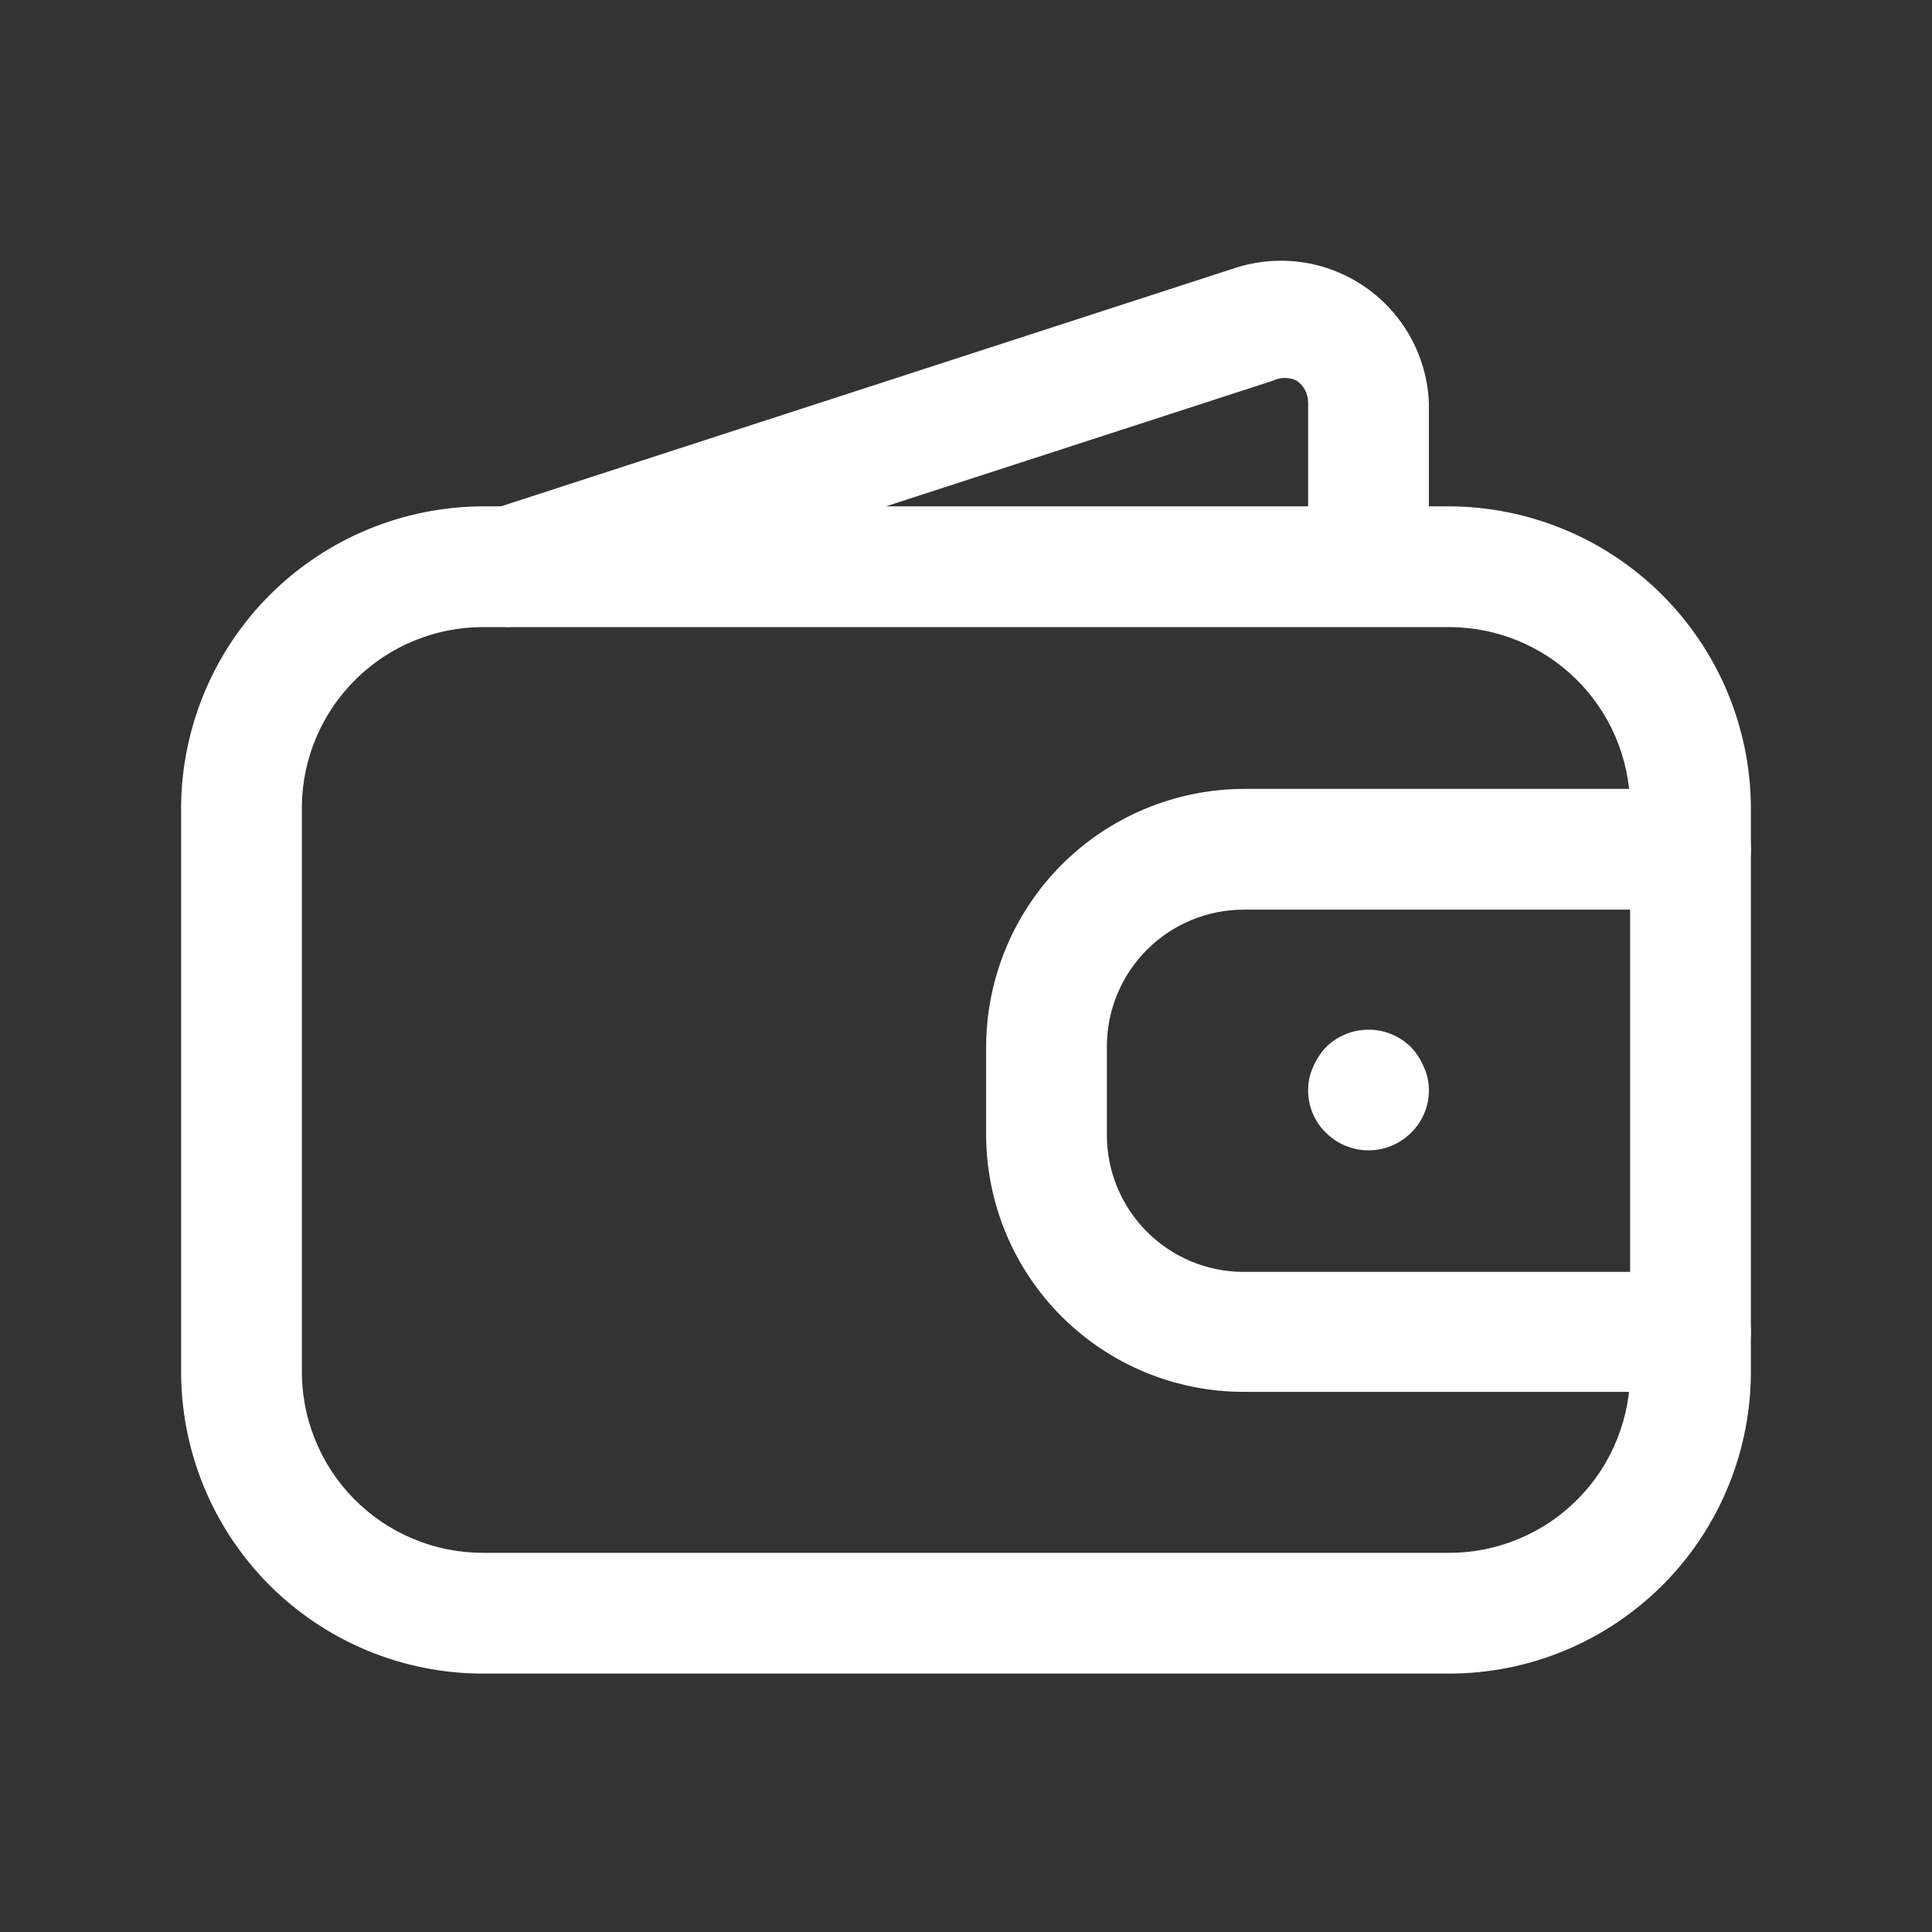 <svg width="24" height="24" viewBox="0 0 24 24" fill="none" xmlns="http://www.w3.org/2000/svg">
<rect x="0" y="0" width="24" height="24" fill="#333333" stroke="none"/>
<path d="M18 20.79H6C5.504 20.79 5.013 20.692 4.556 20.501C4.098 20.31 3.683 20.03 3.334 19.678C2.985 19.325 2.71 18.907 2.524 18.447C2.338 17.988 2.245 17.496 2.25 17V10C2.263 9.013 2.664 8.071 3.365 7.377C4.067 6.683 5.013 6.293 6 6.29H18C18.987 6.293 19.933 6.683 20.635 7.377C21.336 8.071 21.737 9.013 21.75 10V17C21.755 17.496 21.662 17.988 21.476 18.447C21.29 18.907 21.015 19.325 20.666 19.678C20.317 20.03 19.902 20.31 19.444 20.501C18.987 20.692 18.496 20.79 18 20.79ZM6 7.79C5.41 7.79 4.844 8.021 4.423 8.435C4.002 8.848 3.76 9.41 3.75 10V17C3.745 17.299 3.799 17.596 3.91 17.873C4.02 18.151 4.185 18.404 4.395 18.617C4.604 18.83 4.854 19 5.13 19.115C5.405 19.231 5.701 19.29 6 19.29H18C18.299 19.29 18.595 19.231 18.87 19.115C19.146 19 19.396 18.83 19.605 18.617C19.815 18.404 19.98 18.151 20.09 17.873C20.201 17.596 20.255 17.299 20.25 17V10C20.239 9.41 19.998 8.848 19.577 8.435C19.156 8.021 18.59 7.79 18 7.79H6Z" fill="white"/>
<path d="M21 17.29H15.45C14.601 17.29 13.787 16.953 13.187 16.353C12.587 15.753 12.25 14.939 12.25 14.09V13C12.253 12.152 12.591 11.34 13.19 10.74C13.79 10.141 14.602 9.803 15.45 9.8H21C21.199 9.8 21.39 9.879 21.53 10.02C21.671 10.16 21.75 10.351 21.75 10.55C21.75 10.749 21.671 10.94 21.53 11.08C21.39 11.221 21.199 11.3 21 11.3H15.45C14.999 11.3 14.567 11.479 14.248 11.798C13.929 12.117 13.75 12.549 13.75 13V14.1C13.75 14.551 13.929 14.983 14.248 15.302C14.567 15.621 14.999 15.8 15.45 15.8H21C21.199 15.8 21.39 15.879 21.53 16.02C21.671 16.16 21.75 16.351 21.75 16.55C21.75 16.749 21.671 16.94 21.53 17.08C21.39 17.221 21.199 17.3 21 17.3V17.29Z" fill="white"/>
<path d="M17 14.29C16.801 14.29 16.61 14.211 16.47 14.07C16.399 14.001 16.343 13.919 16.306 13.828C16.268 13.736 16.249 13.639 16.25 13.54C16.25 13.443 16.27 13.348 16.31 13.26C16.348 13.168 16.402 13.083 16.47 13.01C16.611 12.87 16.801 12.791 17 12.791C17.199 12.791 17.389 12.87 17.53 13.01C17.598 13.083 17.652 13.168 17.69 13.26C17.73 13.348 17.75 13.443 17.75 13.54C17.751 13.639 17.732 13.736 17.694 13.828C17.656 13.919 17.601 14.001 17.53 14.07C17.39 14.211 17.199 14.29 17 14.29Z" fill="white"/>
<path d="M6.33 7.79C6.153 7.787 5.983 7.722 5.85 7.606C5.716 7.491 5.628 7.331 5.601 7.157C5.573 6.982 5.608 6.804 5.699 6.652C5.791 6.501 5.933 6.387 6.1 6.33L15.34 3.33C15.61 3.242 15.897 3.217 16.178 3.258C16.459 3.299 16.726 3.405 16.96 3.567C17.193 3.728 17.386 3.942 17.523 4.191C17.66 4.439 17.738 4.716 17.75 5V7C17.75 7.199 17.671 7.39 17.53 7.53C17.39 7.671 17.199 7.75 17 7.75C16.801 7.75 16.61 7.671 16.47 7.53C16.329 7.39 16.25 7.199 16.25 7V5C16.25 4.947 16.237 4.895 16.213 4.848C16.189 4.801 16.153 4.761 16.11 4.73C16.063 4.707 16.012 4.695 15.96 4.695C15.908 4.695 15.857 4.707 15.81 4.73L6.57 7.73C6.493 7.76 6.412 7.78 6.33 7.79Z" fill="white"/>
</svg>
